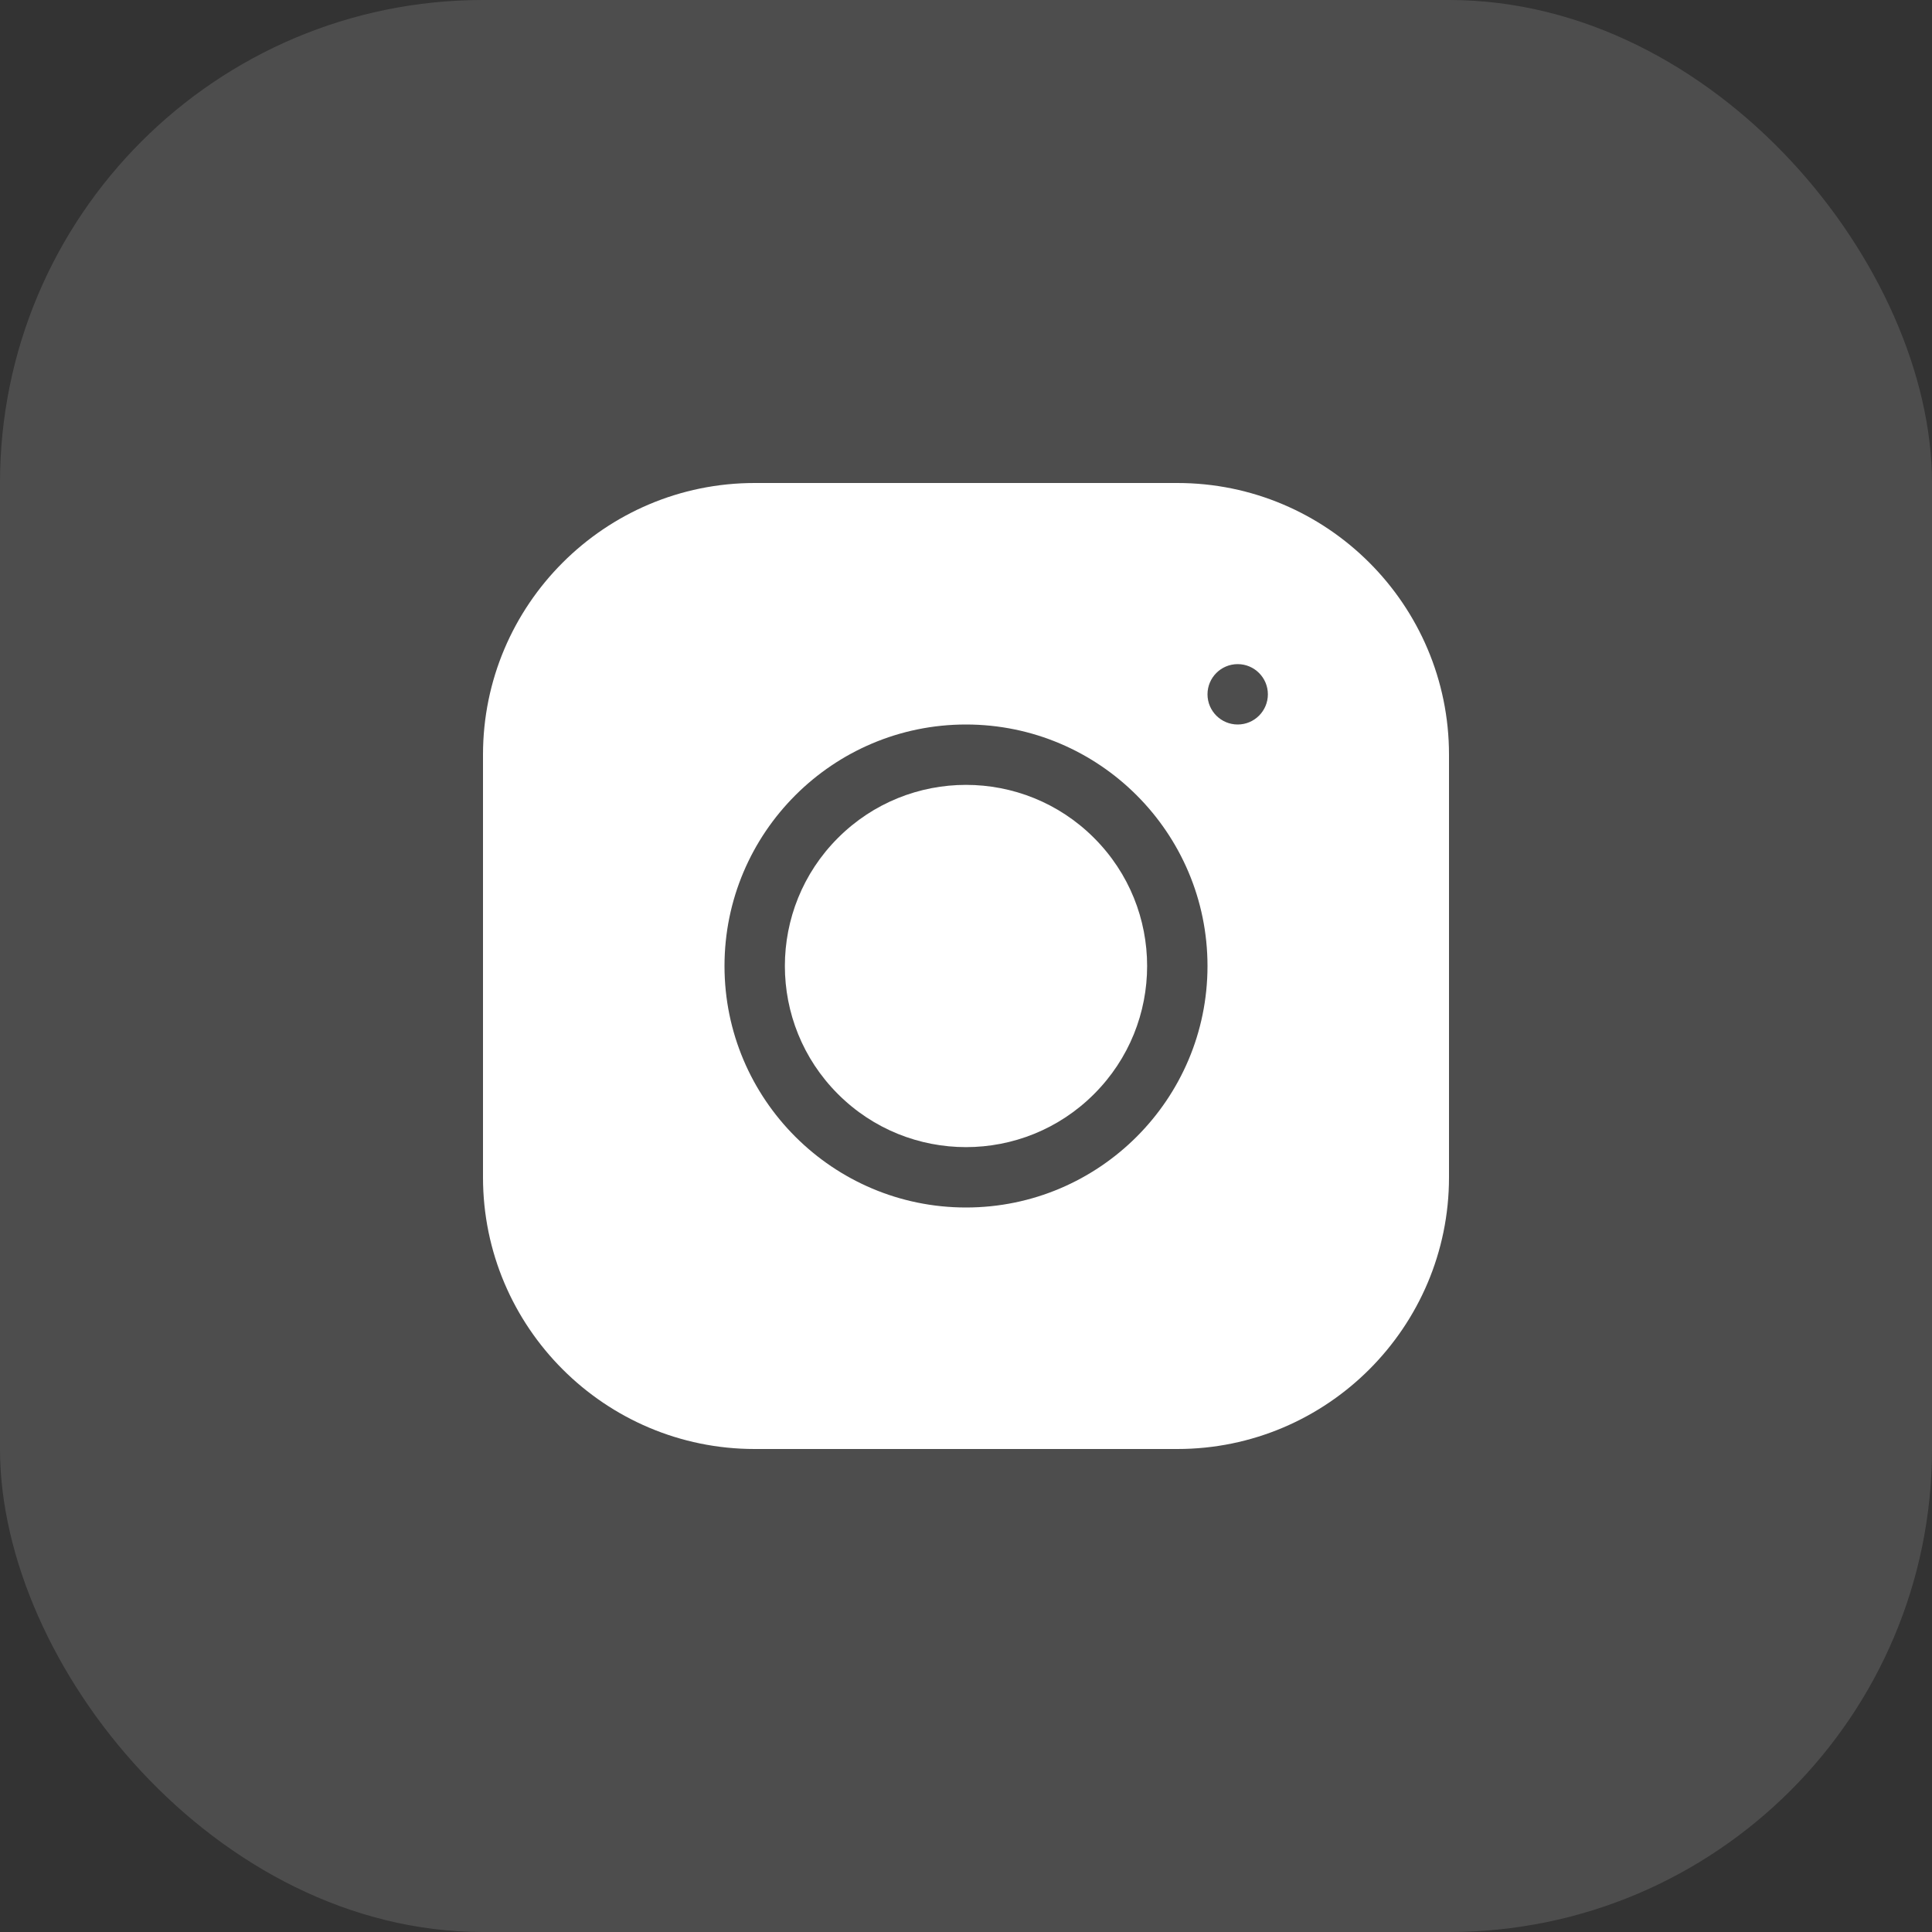 <svg width="32" height="32" viewBox="0 0 32 32" fill="none" xmlns="http://www.w3.org/2000/svg">
<rect x="0" y="0" width="32" height="32" fill="#333333" stroke="none"/>
<path d="M18.121 13.879C19.293 15.05 19.293 16.95 18.121 18.121C16.95 19.293 15.05 19.293 13.879 18.121C12.707 16.95 12.707 15.05 13.879 13.879C15.05 12.707 16.95 12.707 18.121 13.879Z" fill="white"/>
<path d="M19.5 8H12.5C10.018 8 8 10.018 8 12.5V19.5C8 21.982 10.018 24 12.5 24H19.5C21.982 24 24 21.982 24 19.5V12.5C24 10.018 21.982 8 19.5 8ZM16 20C13.794 20 12 18.206 12 16C12 13.794 13.794 12 16 12C18.206 12 20 13.794 20 16C20 18.206 18.206 20 16 20ZM20.5 12C20.224 12 20 11.776 20 11.5C20 11.224 20.224 11 20.5 11C20.776 11 21 11.224 21 11.5C21 11.776 20.776 12 20.5 12Z" fill="white"/>
<rect width="32" height="32" rx="8" fill="white" fill-opacity="0.13"/>
</svg>
